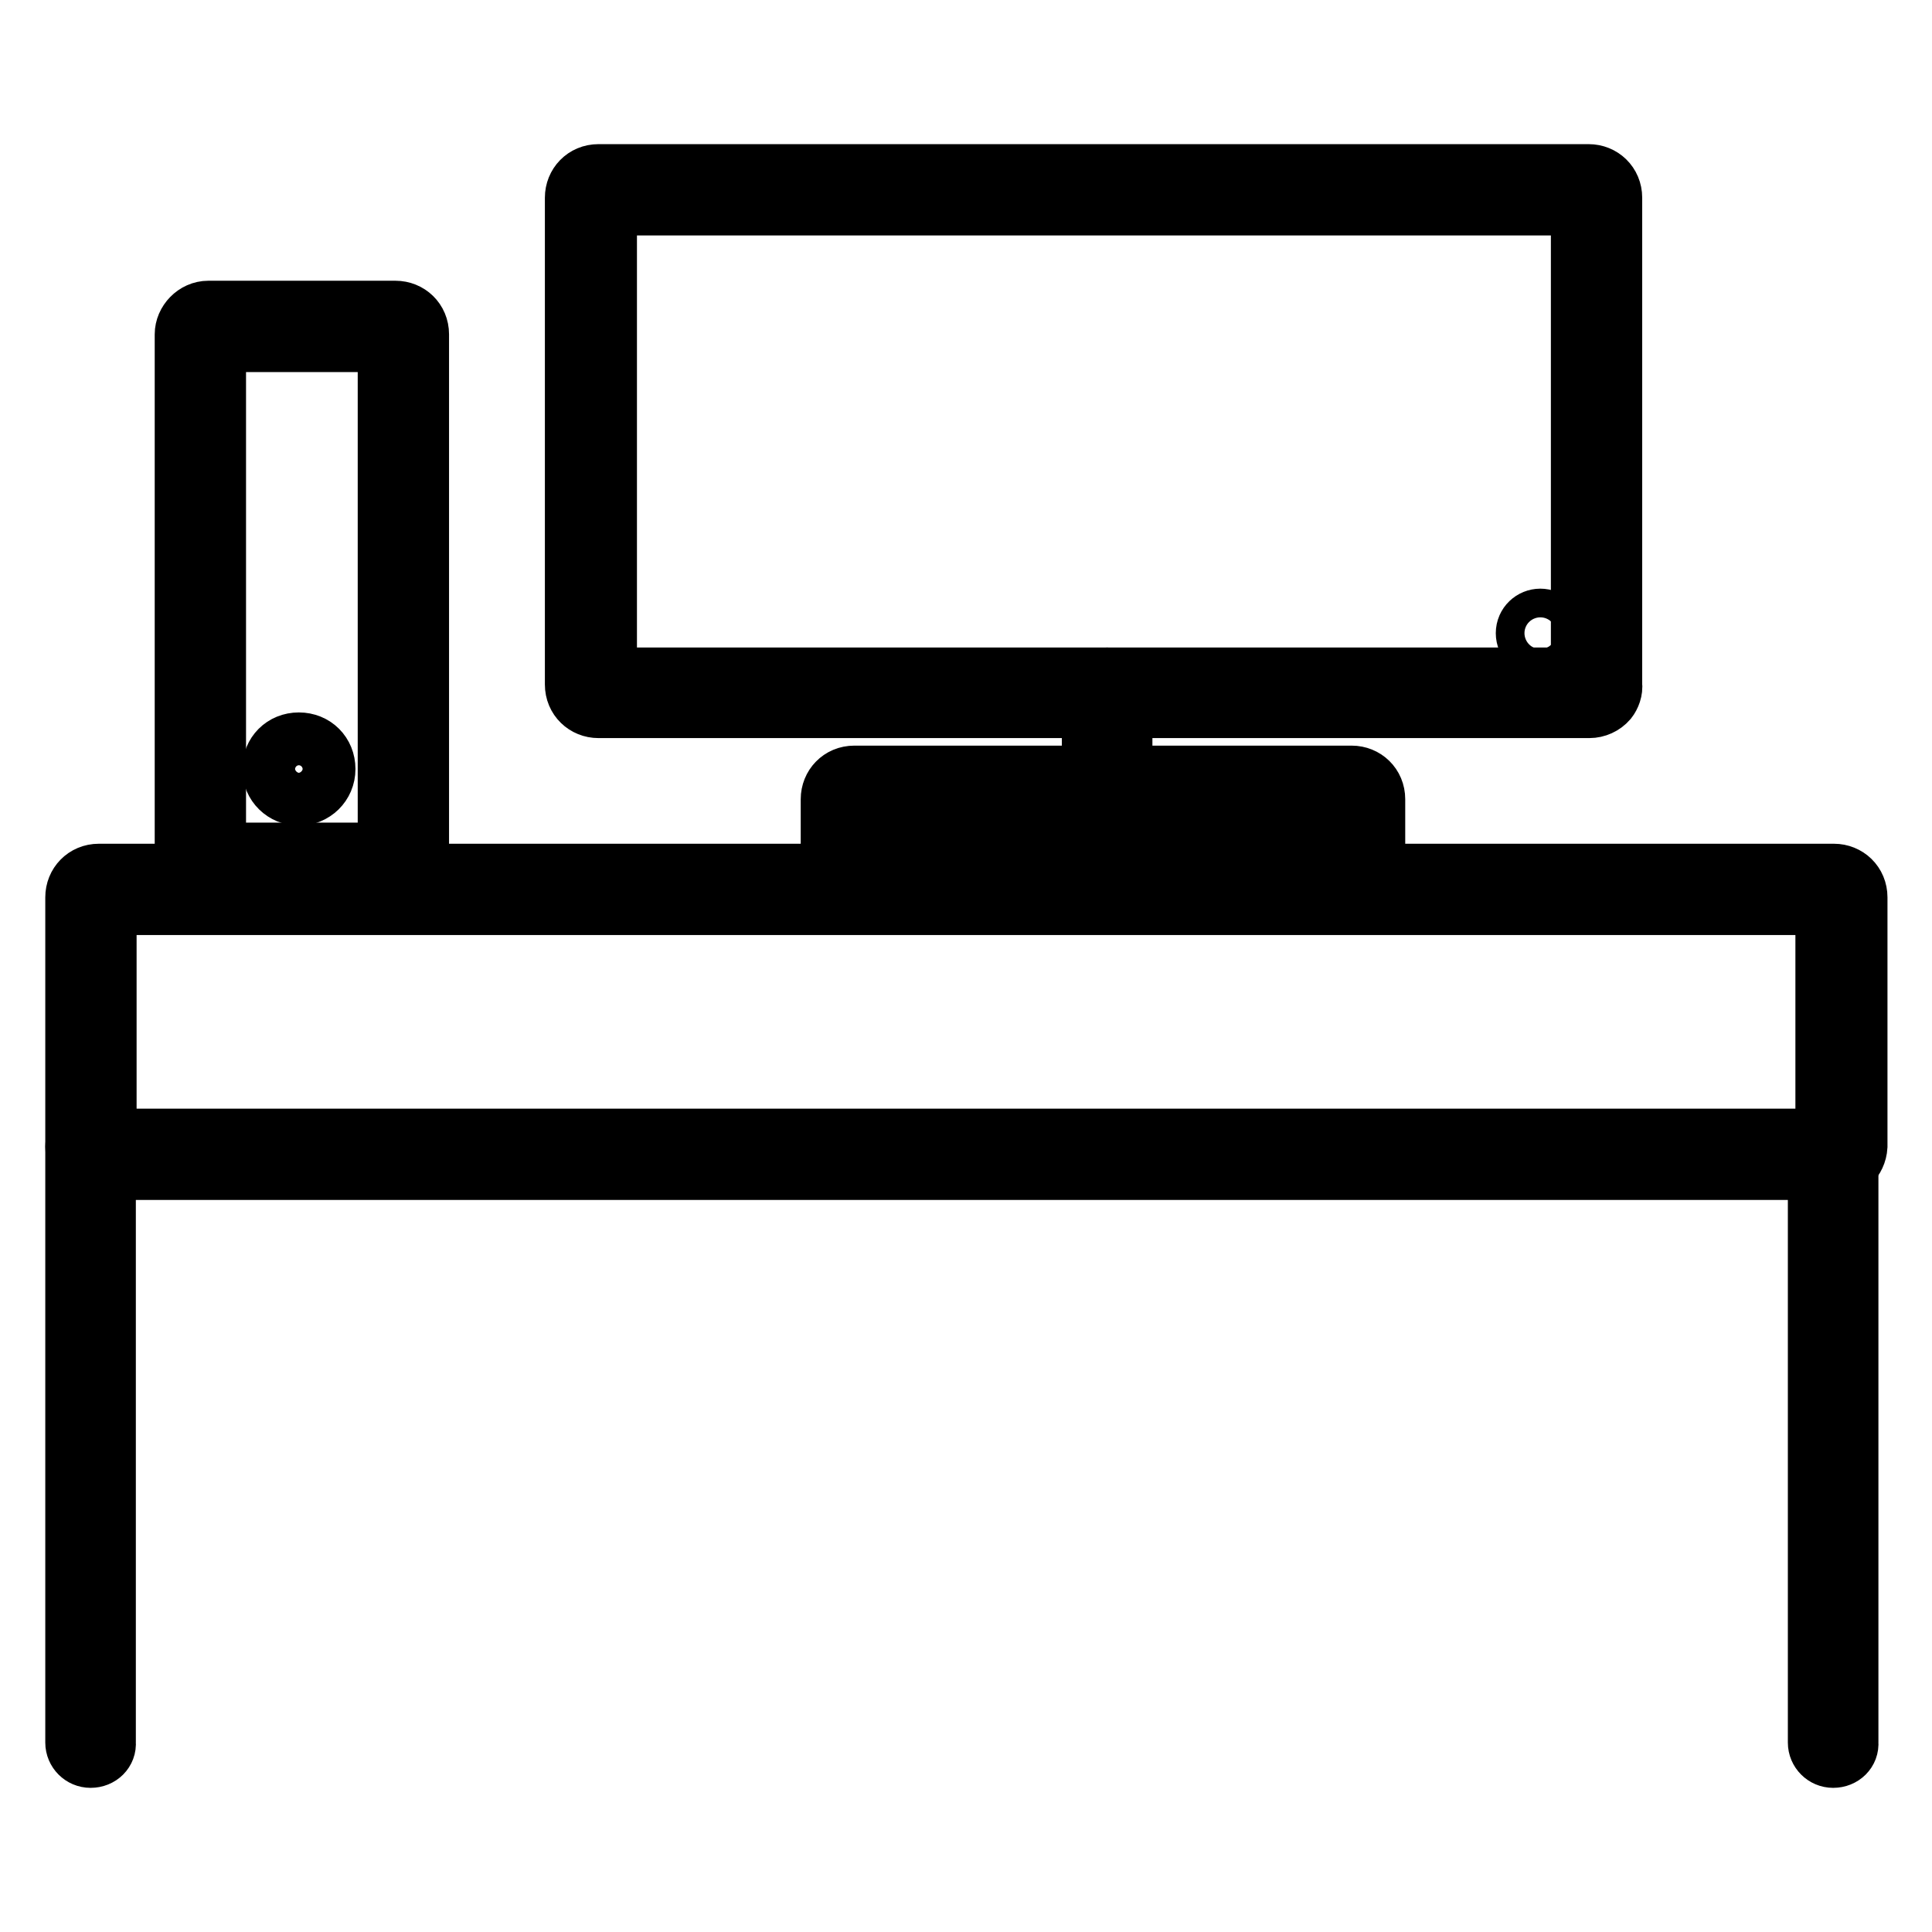 <?xml version="1.0" encoding="utf-8"?>
<!-- Svg Vector Icons : http://www.onlinewebfonts.com/icon -->
<!DOCTYPE svg PUBLIC "-//W3C//DTD SVG 1.1//EN" "http://www.w3.org/Graphics/SVG/1.1/DTD/svg11.dtd">
<svg version="1.1" xmlns="http://www.w3.org/2000/svg" xmlns:xlink="http://www.w3.org/1999/xlink" x="0px" y="0px" viewBox="0 0 256 256" enable-background="new 0 0 256 256" xml:space="preserve">
<g> <path stroke-width="8" fill-opacity="0" stroke="#000000"  d="M12,232.9c-1.1,0-2-0.9-2-2v-78.9c0-1.1,0.9-2,2-2c1.1,0,2,0.9,2,2v78.9C14.1,232,13.2,232.9,12,232.9 L12,232.9z"/> <path stroke-width="8" fill-opacity="0" stroke="#000000"  d="M242.9,155H13.1c-1.6,0-3.1-1.4-3.1-3.1v-33c0-1.7,1.3-3.1,3.1-3.1h229.9c1.7,0,3.1,1.3,3.1,3.1v33 C246,153.6,244.6,155,242.9,155L242.9,155z M14.1,150.9h227.8v-31H14.1V150.9z"/> <path stroke-width="8" fill-opacity="0" stroke="#000000"  d="M242.9,232.9c-1.1,0-2-0.9-2-2v-77.9c0-1.1,0.9-2,2-2s2,0.9,2,2v77.9C245,232,244.1,232.9,242.9,232.9 L242.9,232.9z M52.4,117.1H27.6c-1.7,0-3.1-1.3-3.1-3.1V44.3c0-1.6,1.4-3.1,3.1-3.1h24.8c1.7,0,3.1,1.3,3.1,3.1V114 C55.5,115.6,54.1,117.1,52.4,117.1z M28.6,113h22.8V45.3H28.6V113z M210.6,93.8H79.3c-1.7,0-3.1-1.3-3.1-3.1V26.2 c0-1.7,1.3-3.1,3.1-3.1h131.2c1.7,0,3.1,1.3,3.1,3.1v64.5c0.1,0.7-0.2,1.5-0.6,2C212.4,93.4,211.5,93.8,210.6,93.8z M80.4,89.8 h129.1V27.2H80.4V89.8z"/> <path stroke-width="8" fill-opacity="0" stroke="#000000"  d="M146.7,105.4c-1.1,0-2-0.9-2-2V91.8c0-1.1,0.9-2,2-2s2,0.9,2,2v11.6C148.8,104.5,147.8,105.4,146.7,105.4z" /> <path stroke-width="8" fill-opacity="0" stroke="#000000"  d="M179.1,118.9h-65.9c-1.7,0-3.1-1.3-3.1-3.1v-9.9c0-1.7,1.3-3.1,3.1-3.1h65.9c1.7,0,3.1,1.3,3.1,3.1v9.9 C182.2,117.5,180.8,118.9,179.1,118.9z M114.3,114.8h63.8v-7.9h-63.8V114.8z M39.6,105.4c-1.9,0-3.5-1.5-3.5-3.5s1.5-3.5,3.5-3.5 s3.5,1.5,3.5,3.5S41.5,105.4,39.6,105.4z M39.6,101.3c-0.3,0-0.6,0.3-0.6,0.6s0.3,0.6,0.6,0.6c0.3,0,0.6-0.3,0.6-0.6 S39.9,101.3,39.6,101.3z"/> <path stroke-width="8" fill-opacity="0" stroke="#000000"  d="M202.2,83.9c0,1.1,0.9,1.9,1.9,1.9c1.1,0,1.9-0.9,1.9-1.9c0,0,0,0,0,0c0-1.1-0.9-1.9-1.9-1.9 C203.1,82,202.2,82.8,202.2,83.9C202.2,83.9,202.2,83.9,202.2,83.9z"/></g>
</svg>